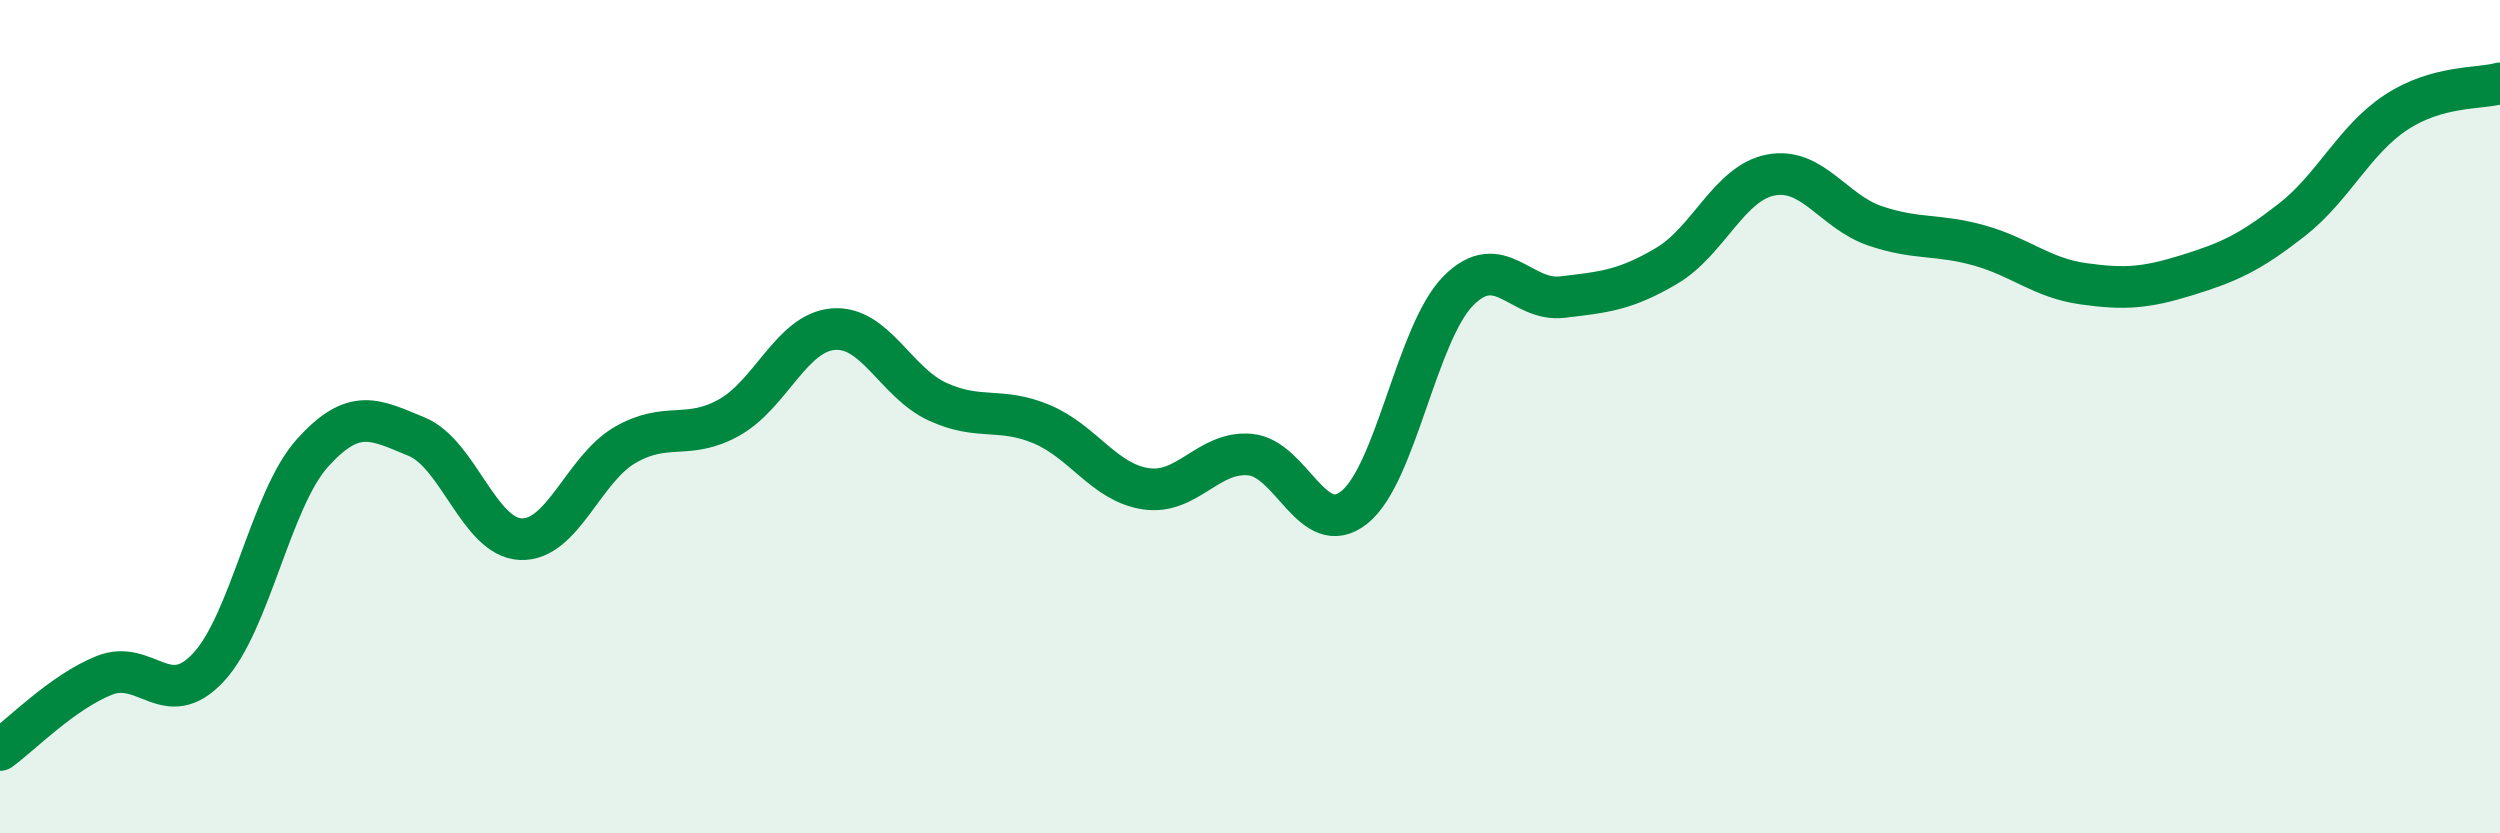 
    <svg width="60" height="20" viewBox="0 0 60 20" xmlns="http://www.w3.org/2000/svg">
      <path
        d="M 0,18 C 0.5,17.64 1.5,16.61 2.5,16.21 C 3.5,15.81 4,17.09 5,16.02 C 6,14.95 6.5,11.98 7.5,10.87 C 8.5,9.76 9,10.07 10,10.48 C 11,10.89 11.5,12.9 12.5,12.94 C 13.5,12.98 14,11.26 15,10.68 C 16,10.1 16.5,10.58 17.5,10.02 C 18.5,9.46 19,7.98 20,7.9 C 21,7.82 21.5,9.18 22.5,9.64 C 23.5,10.1 24,9.76 25,10.18 C 26,10.6 26.5,11.58 27.5,11.73 C 28.5,11.88 29,10.82 30,10.91 C 31,11 31.5,12.97 32.5,12.18 C 33.5,11.39 34,7.99 35,6.98 C 36,5.97 36.5,7.25 37.5,7.13 C 38.5,7.01 39,6.97 40,6.38 C 41,5.79 41.5,4.39 42.5,4.2 C 43.5,4.01 44,5.08 45,5.42 C 46,5.76 46.5,5.61 47.5,5.89 C 48.5,6.17 49,6.67 50,6.81 C 51,6.95 51.5,6.91 52.5,6.6 C 53.5,6.29 54,6.06 55,5.28 C 56,4.5 56.5,3.36 57.5,2.7 C 58.5,2.04 59.5,2.14 60,2L60 20L0 20Z"
        fill="#008740"
        opacity="0.1"
        stroke-linecap="round"
        stroke-linejoin="round"
      />
      <path
        d="M 0,18 C 0.5,17.64 1.5,16.61 2.5,16.21 C 3.5,15.81 4,17.09 5,16.02 C 6,14.95 6.5,11.98 7.5,10.87 C 8.5,9.76 9,10.07 10,10.48 C 11,10.89 11.5,12.9 12.5,12.94 C 13.5,12.98 14,11.26 15,10.68 C 16,10.1 16.5,10.58 17.5,10.02 C 18.5,9.46 19,7.98 20,7.9 C 21,7.82 21.5,9.18 22.5,9.64 C 23.5,10.1 24,9.76 25,10.18 C 26,10.6 26.5,11.58 27.5,11.73 C 28.5,11.88 29,10.82 30,10.91 C 31,11 31.5,12.97 32.5,12.18 C 33.5,11.39 34,7.99 35,6.98 C 36,5.97 36.5,7.25 37.5,7.13 C 38.5,7.01 39,6.97 40,6.38 C 41,5.79 41.5,4.39 42.5,4.2 C 43.5,4.01 44,5.08 45,5.42 C 46,5.76 46.5,5.61 47.5,5.89 C 48.5,6.17 49,6.67 50,6.81 C 51,6.95 51.5,6.91 52.5,6.6 C 53.5,6.29 54,6.06 55,5.28 C 56,4.5 56.5,3.36 57.5,2.7 C 58.5,2.04 59.5,2.14 60,2"
        stroke="#008740"
        stroke-width="1"
        fill="none"
        stroke-linecap="round"
        stroke-linejoin="round"
      />
    </svg>
  